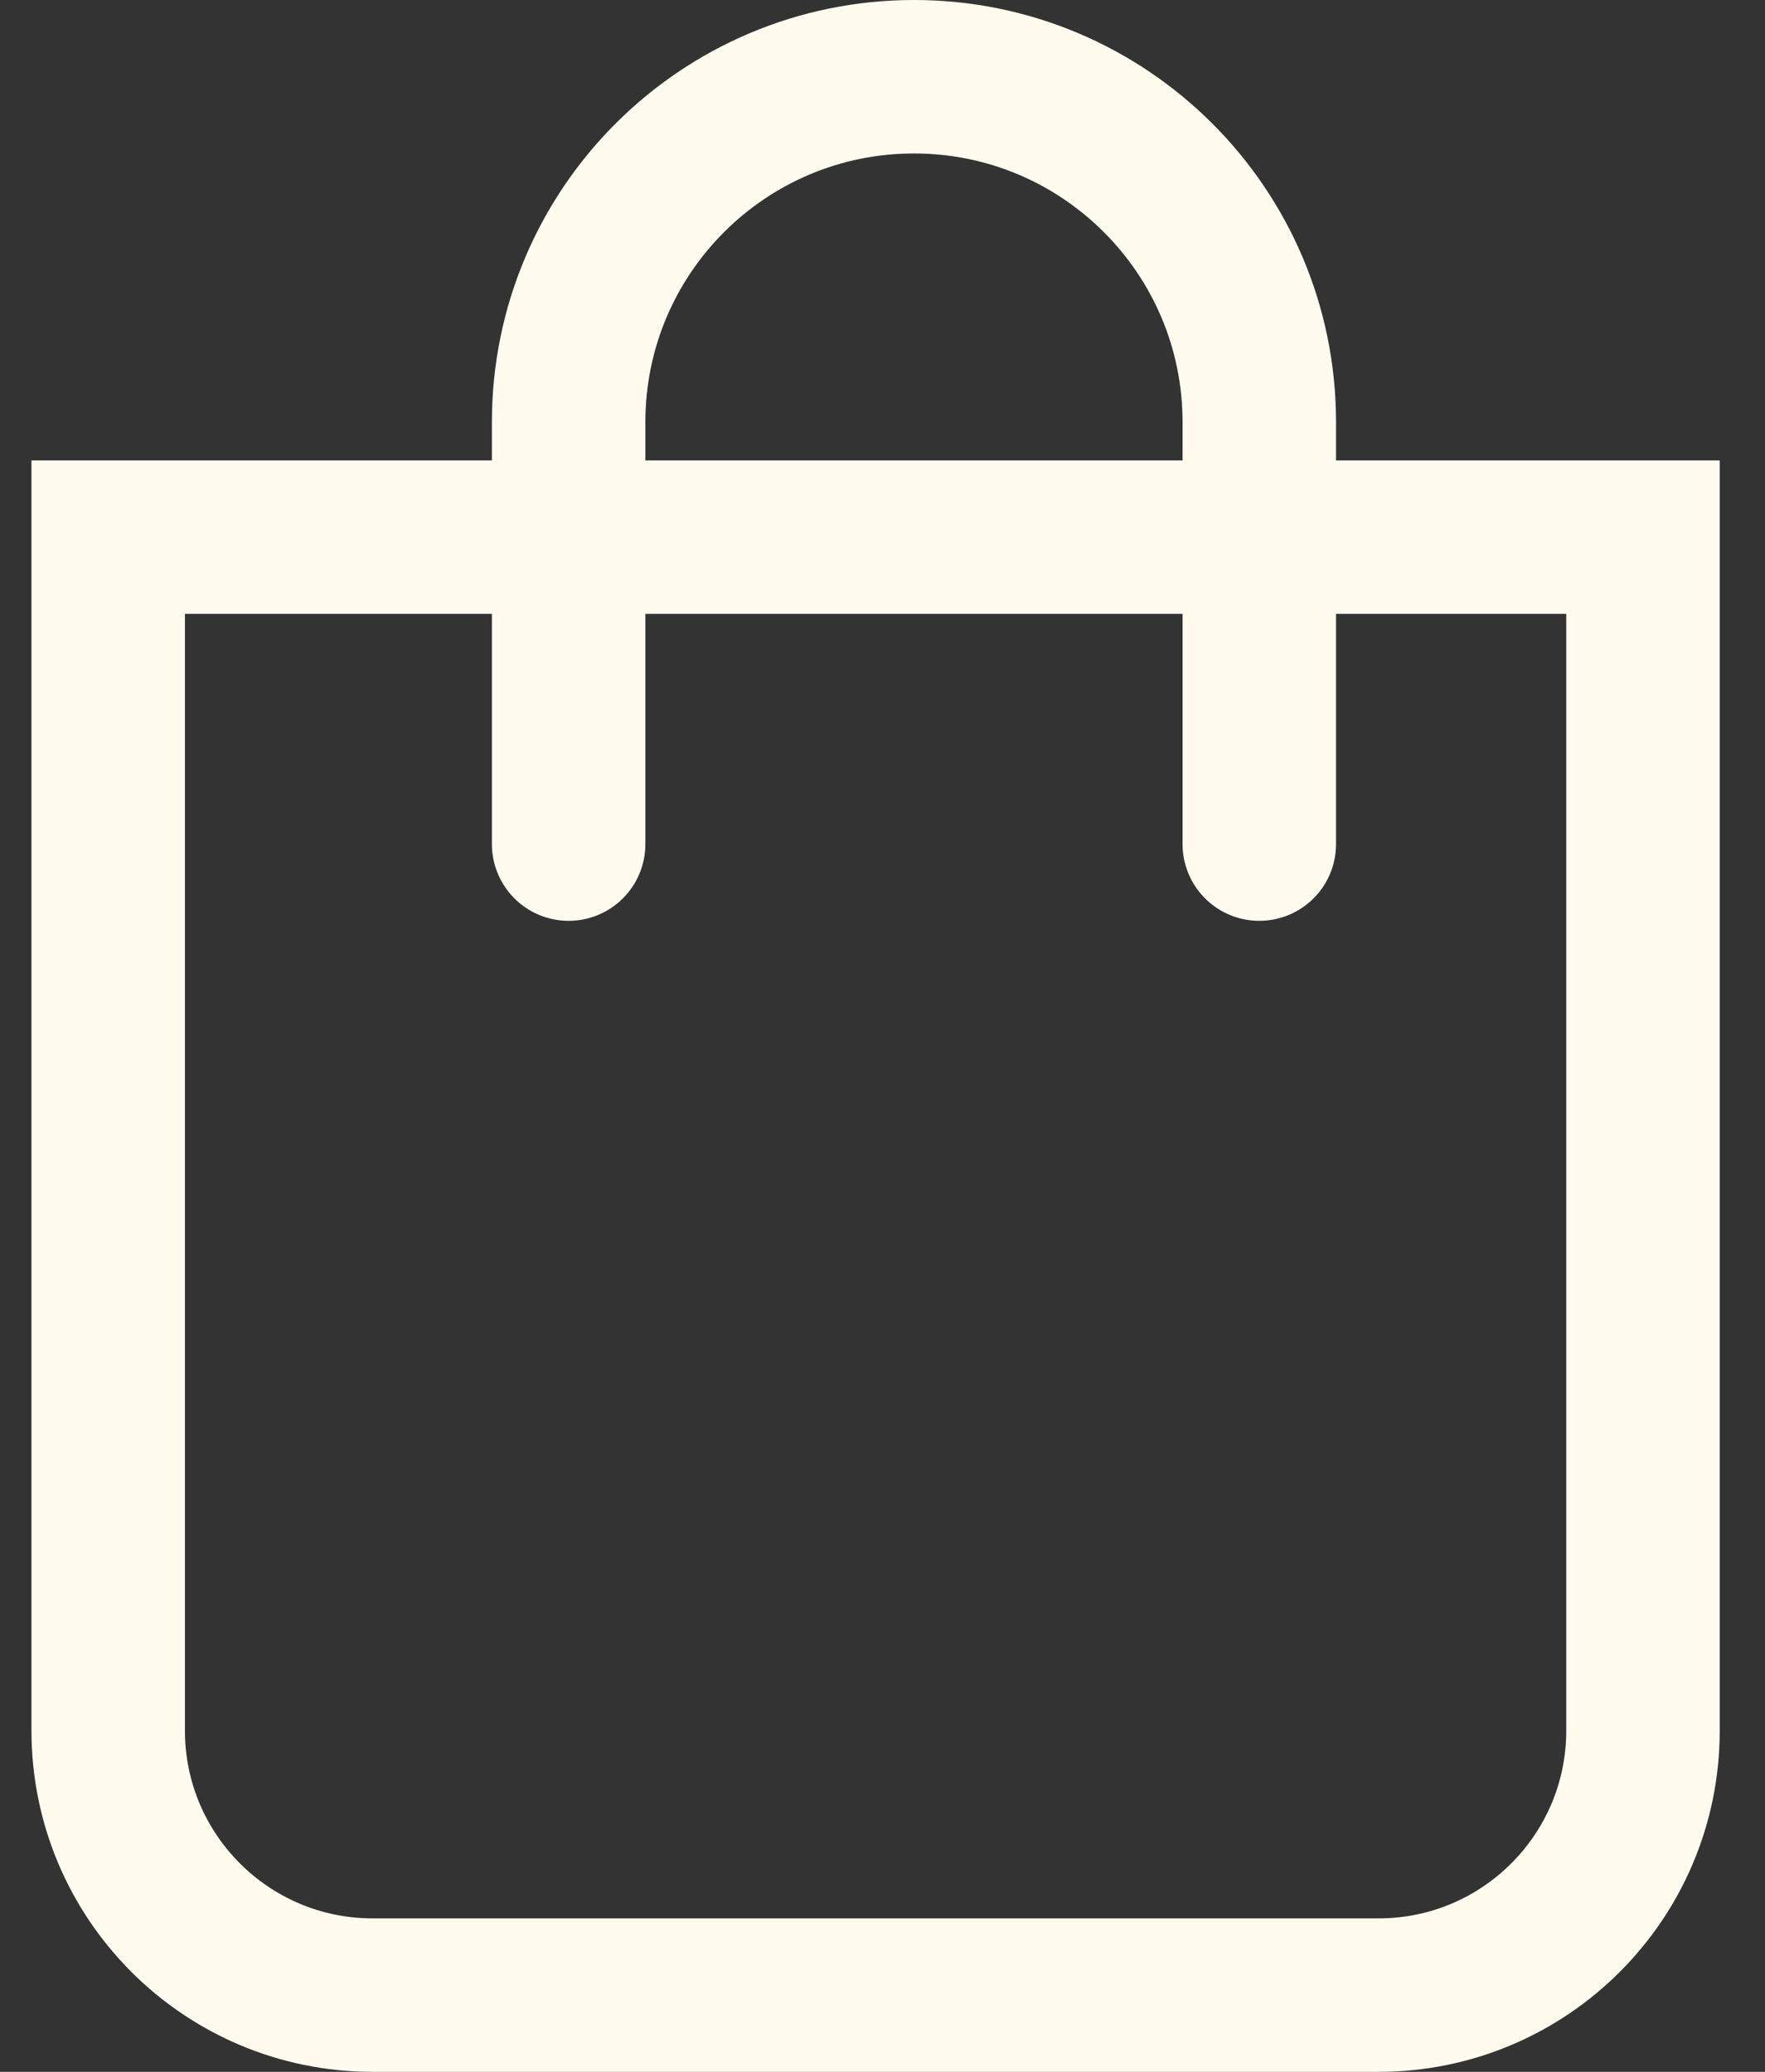 <svg xmlns="http://www.w3.org/2000/svg" width="23" height="27" viewBox="0 0 23 27" fill="none">
  <rect x="0" y="0" width="23" height="27" fill="#333333" stroke="none"/>
  <path d="M21.41 7V22.554C21.41 24.457 19.867 26 17.964 26H4.856C2.953 26 1.41 24.457 1.41 22.554V7H21.41Z" stroke="#FFFCEF" stroke-width="2"/>
  <path d="M16.41 11V5.5C16.41 3.015 14.395 1 11.91 1V1C9.425 1 7.41 3.015 7.41 5.5V11" stroke="#FFFCEF" stroke-width="2" stroke-linecap="round"/>
</svg>